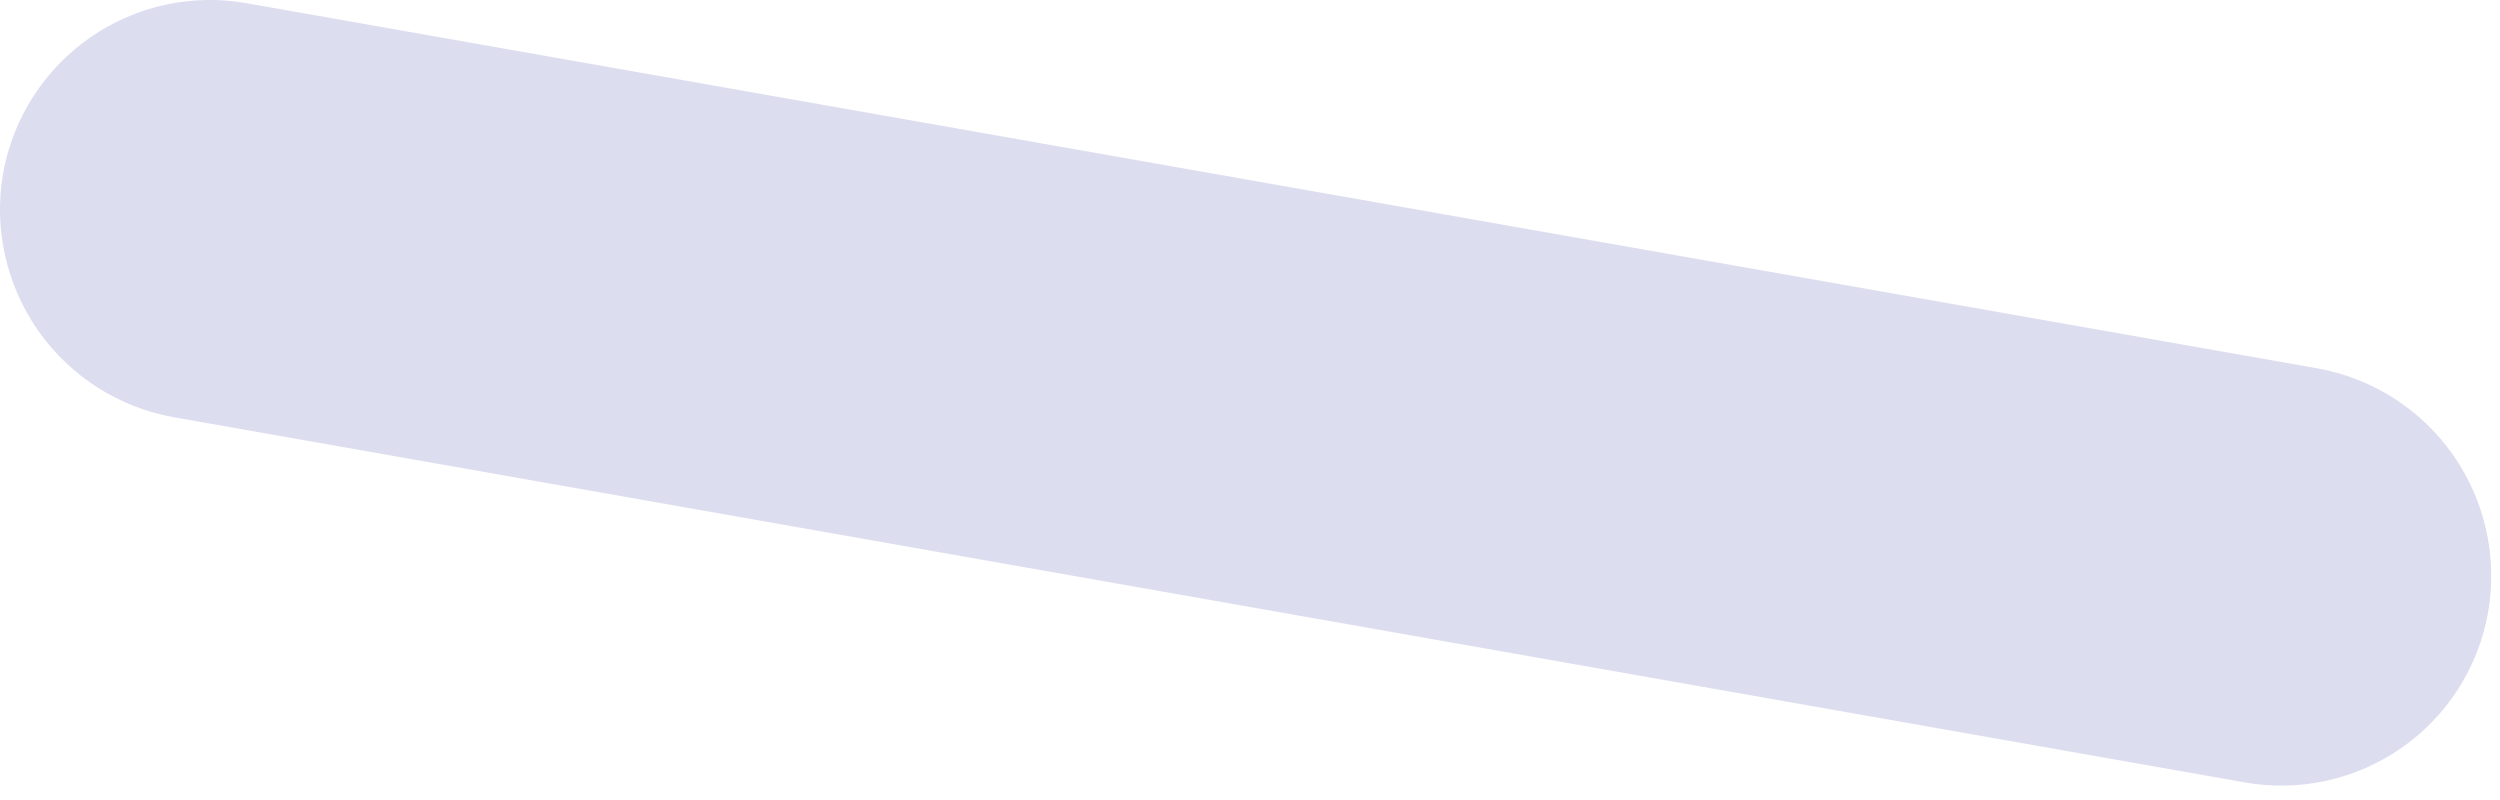 <?xml version="1.0" encoding="utf-8"?>
<svg xmlns="http://www.w3.org/2000/svg" fill="none" height="100%" overflow="visible" preserveAspectRatio="none" style="display: block;" viewBox="0 0 25 8" width="100%">
<path d="M2.471 0.033L23.171 3.683C23.721 3.781 24.21 4.092 24.531 4.55C24.851 5.007 24.977 5.573 24.881 6.123C24.833 6.395 24.732 6.655 24.583 6.888C24.434 7.121 24.241 7.322 24.014 7.48C23.788 7.637 23.532 7.749 23.262 7.808C22.992 7.867 22.713 7.872 22.441 7.823L1.741 4.173C1.191 4.076 0.703 3.764 0.382 3.307C0.062 2.849 -0.065 2.283 0.031 1.733C0.08 1.461 0.181 1.201 0.33 0.969C0.479 0.736 0.672 0.535 0.899 0.377C1.125 0.219 1.381 0.107 1.651 0.048C1.921 -0.011 2.2 -0.016 2.471 0.033Z" fill="#DDDDF0" id="Vector"/>
</svg>